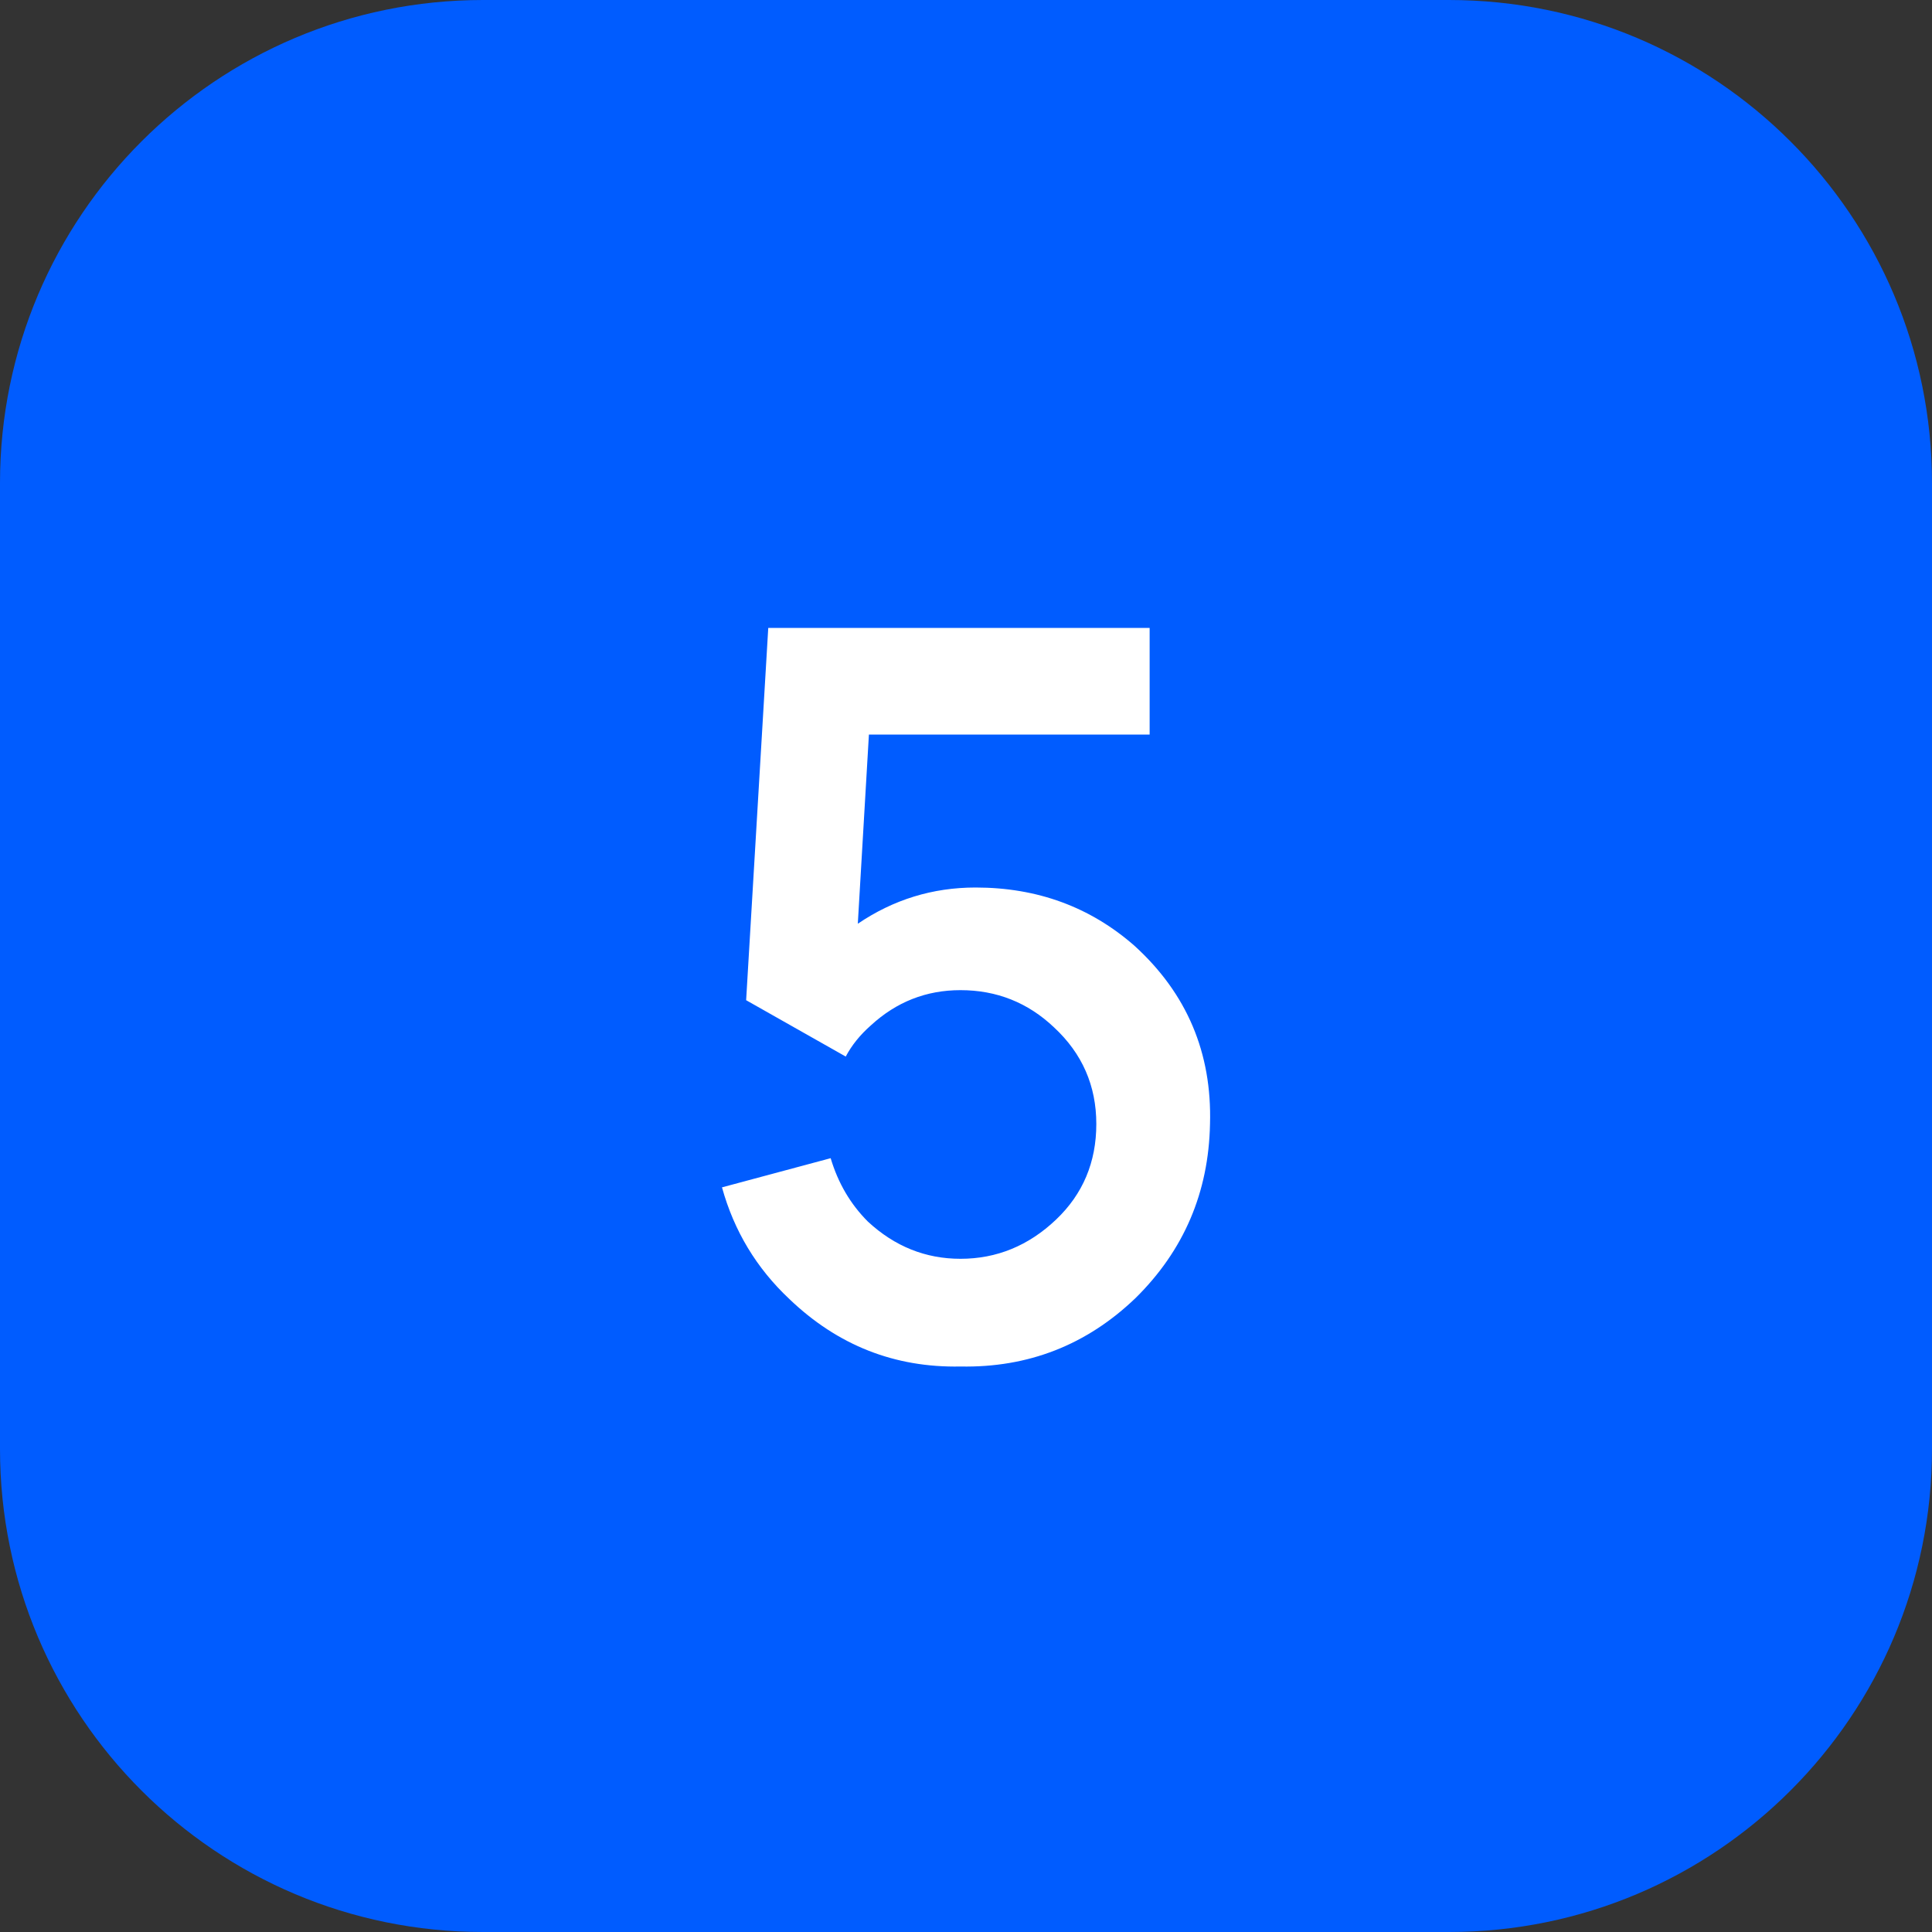 <?xml version="1.0" encoding="UTF-8"?> <svg xmlns="http://www.w3.org/2000/svg" width="40" height="40" viewBox="0 0 40 40" fill="none"><rect x="0" y="0" width="40" height="40" fill="#333333" stroke="none"/> <path d="M30 0H10C4.477 0 0 4.477 0 10V30C0 35.523 4.477 40 10 40H30C35.523 40 40 35.523 40 30V10C40 4.477 35.523 0 30 0Z" fill="#005CFF"></path> <path d="M15.906 13H23.802V15.208H17.99L17.76 19.125C18.497 18.625 19.309 18.375 20.198 18.375C21.476 18.375 22.573 18.778 23.49 19.583C24.573 20.569 25.094 21.799 25.052 23.271C25.024 24.688 24.51 25.889 23.51 26.875C22.497 27.847 21.288 28.319 19.885 28.292C18.524 28.319 17.344 27.854 16.344 26.896C15.663 26.257 15.198 25.486 14.948 24.583L17.198 23.979C17.351 24.493 17.608 24.931 17.969 25.292C18.524 25.806 19.163 26.062 19.885 26.062C20.635 26.062 21.295 25.792 21.865 25.25C22.42 24.722 22.698 24.062 22.698 23.271C22.698 22.479 22.406 21.812 21.823 21.271C21.281 20.757 20.635 20.5 19.885 20.5C19.177 20.5 18.559 20.743 18.031 21.229C17.809 21.424 17.635 21.639 17.51 21.875L15.448 20.708L15.906 13Z" fill="white"></path> </svg> 